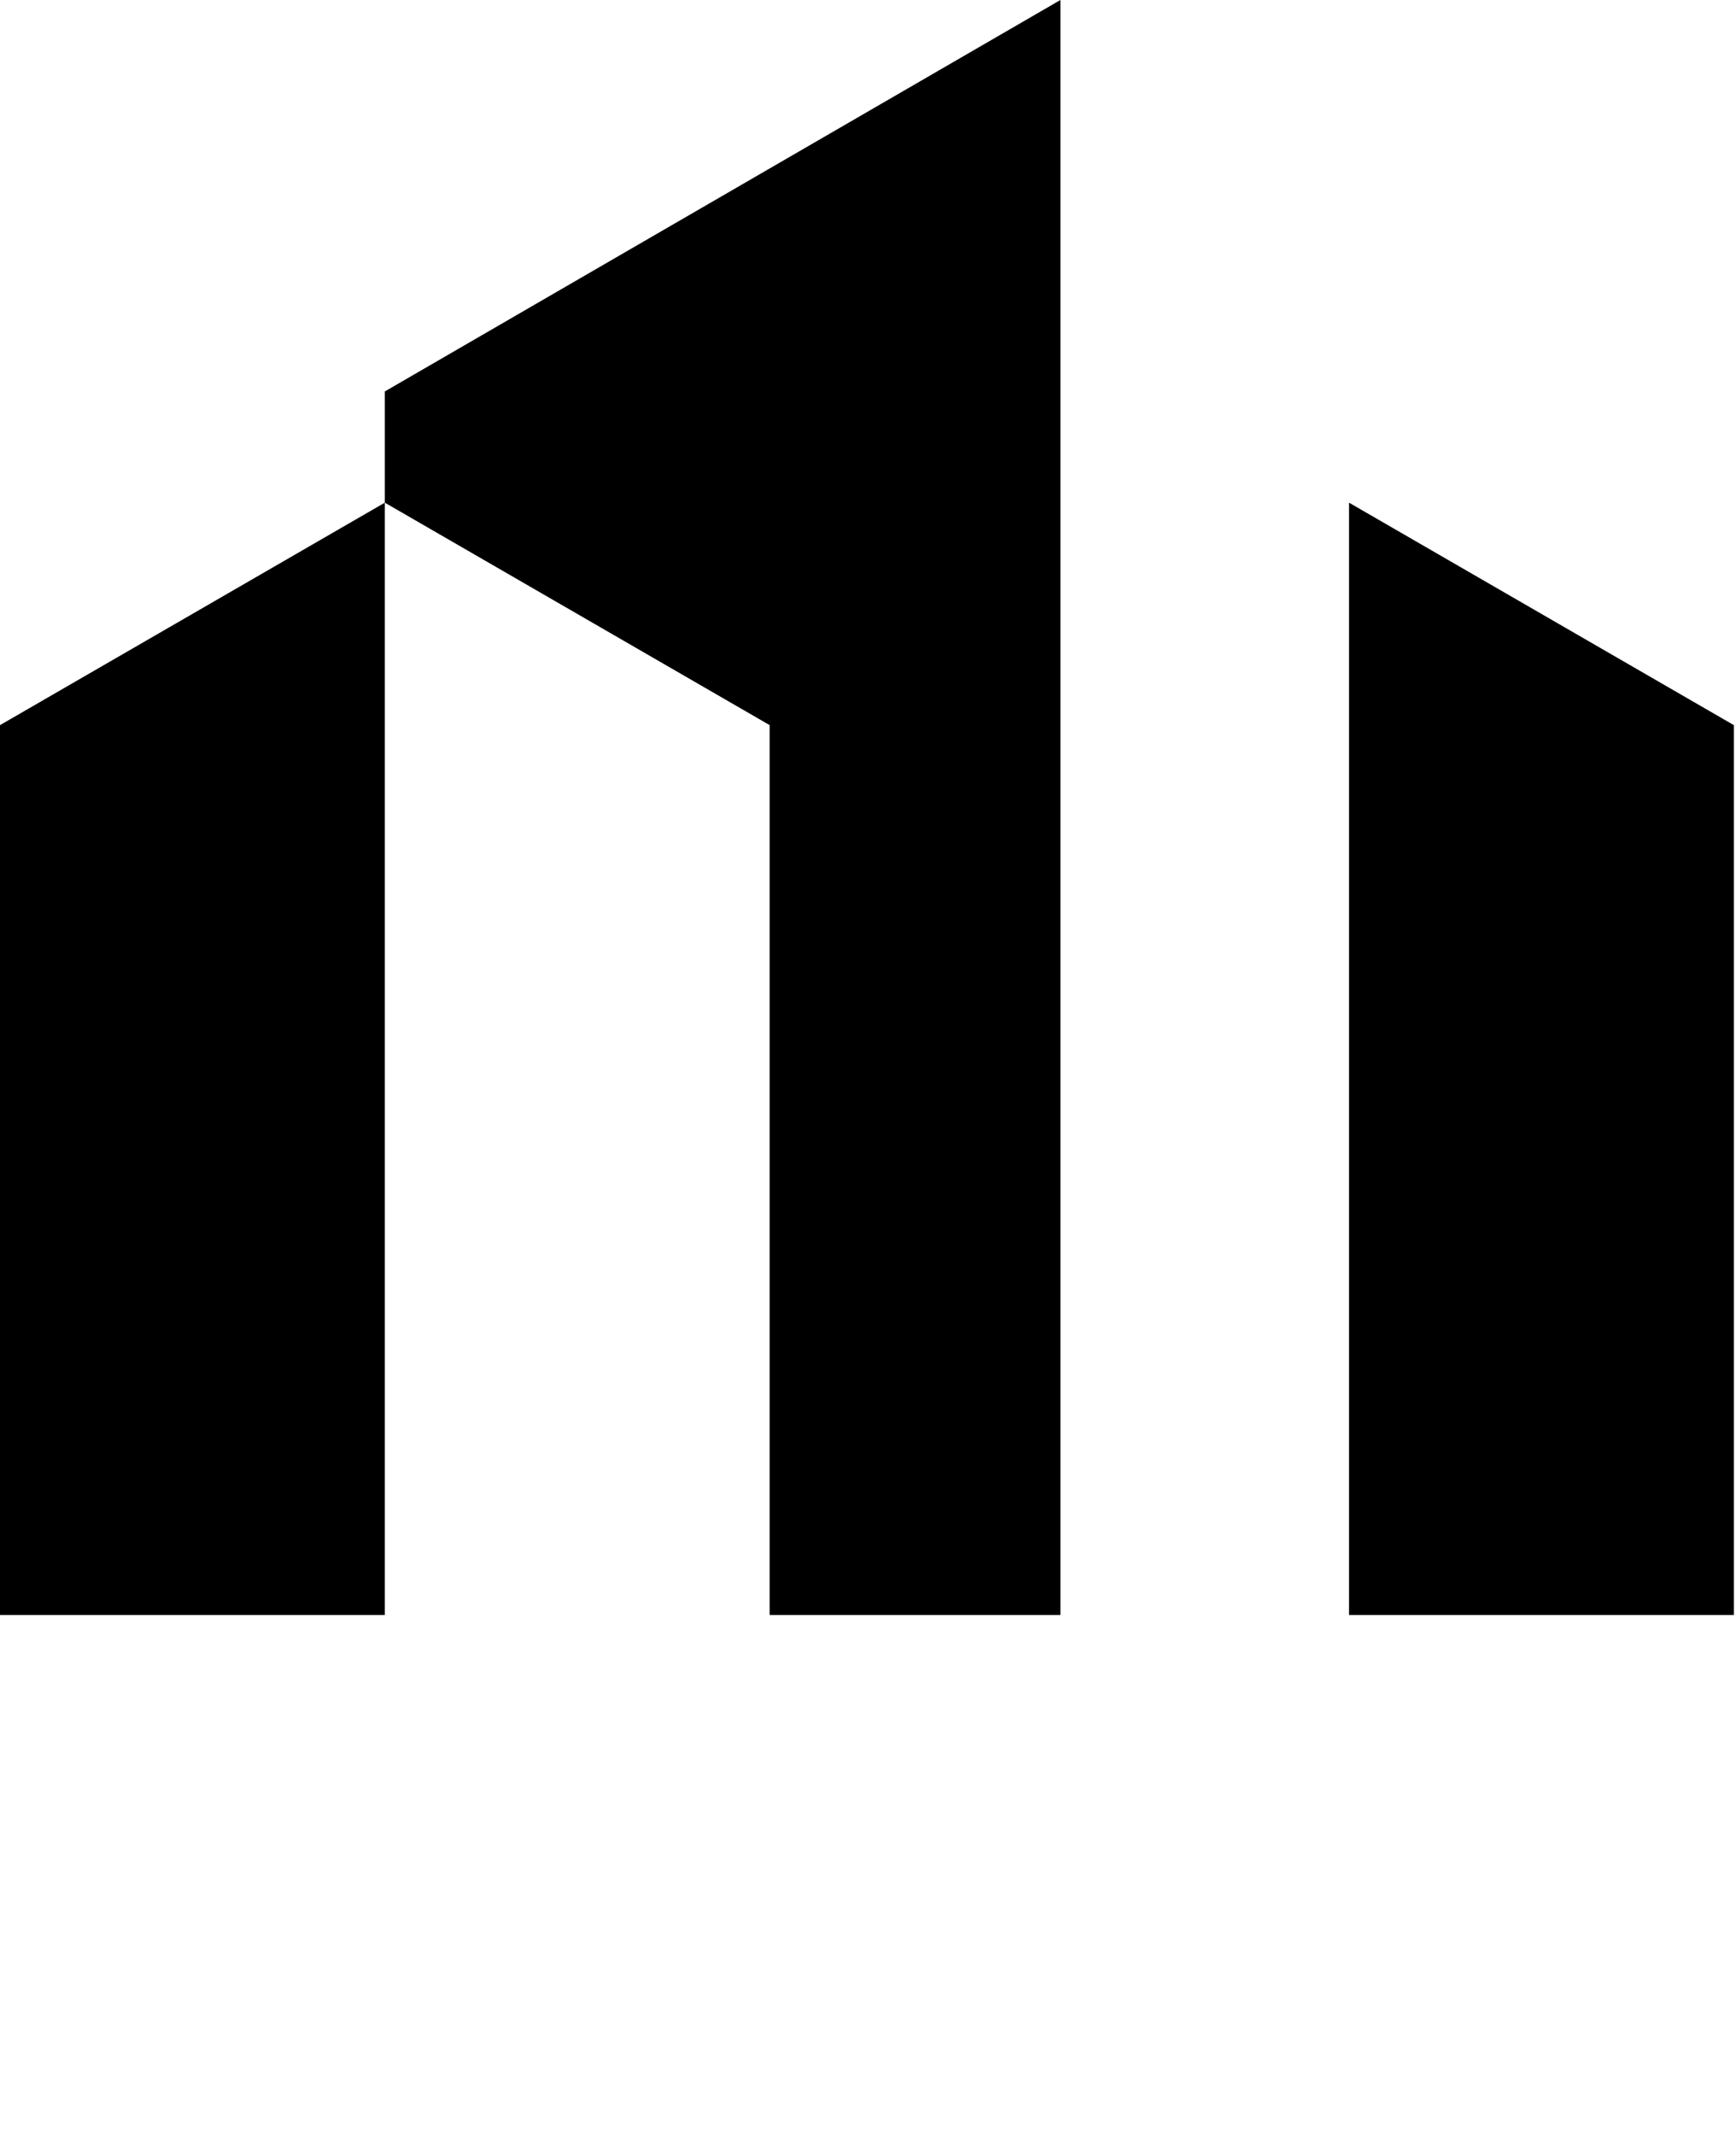 <?xml version="1.0" encoding="UTF-8"?> <svg xmlns="http://www.w3.org/2000/svg" width="406" height="499" viewBox="0 0 406 499" fill="none"><path d="M90 91.5L248 0V377.5H180V169.5L90 117.5V377.5H0V169.5L90 117.5V91.5Z" fill="black"></path><path d="M405.5 169.5L315.5 117.5V377.5H405.5V169.5Z" fill="black"></path></svg> 